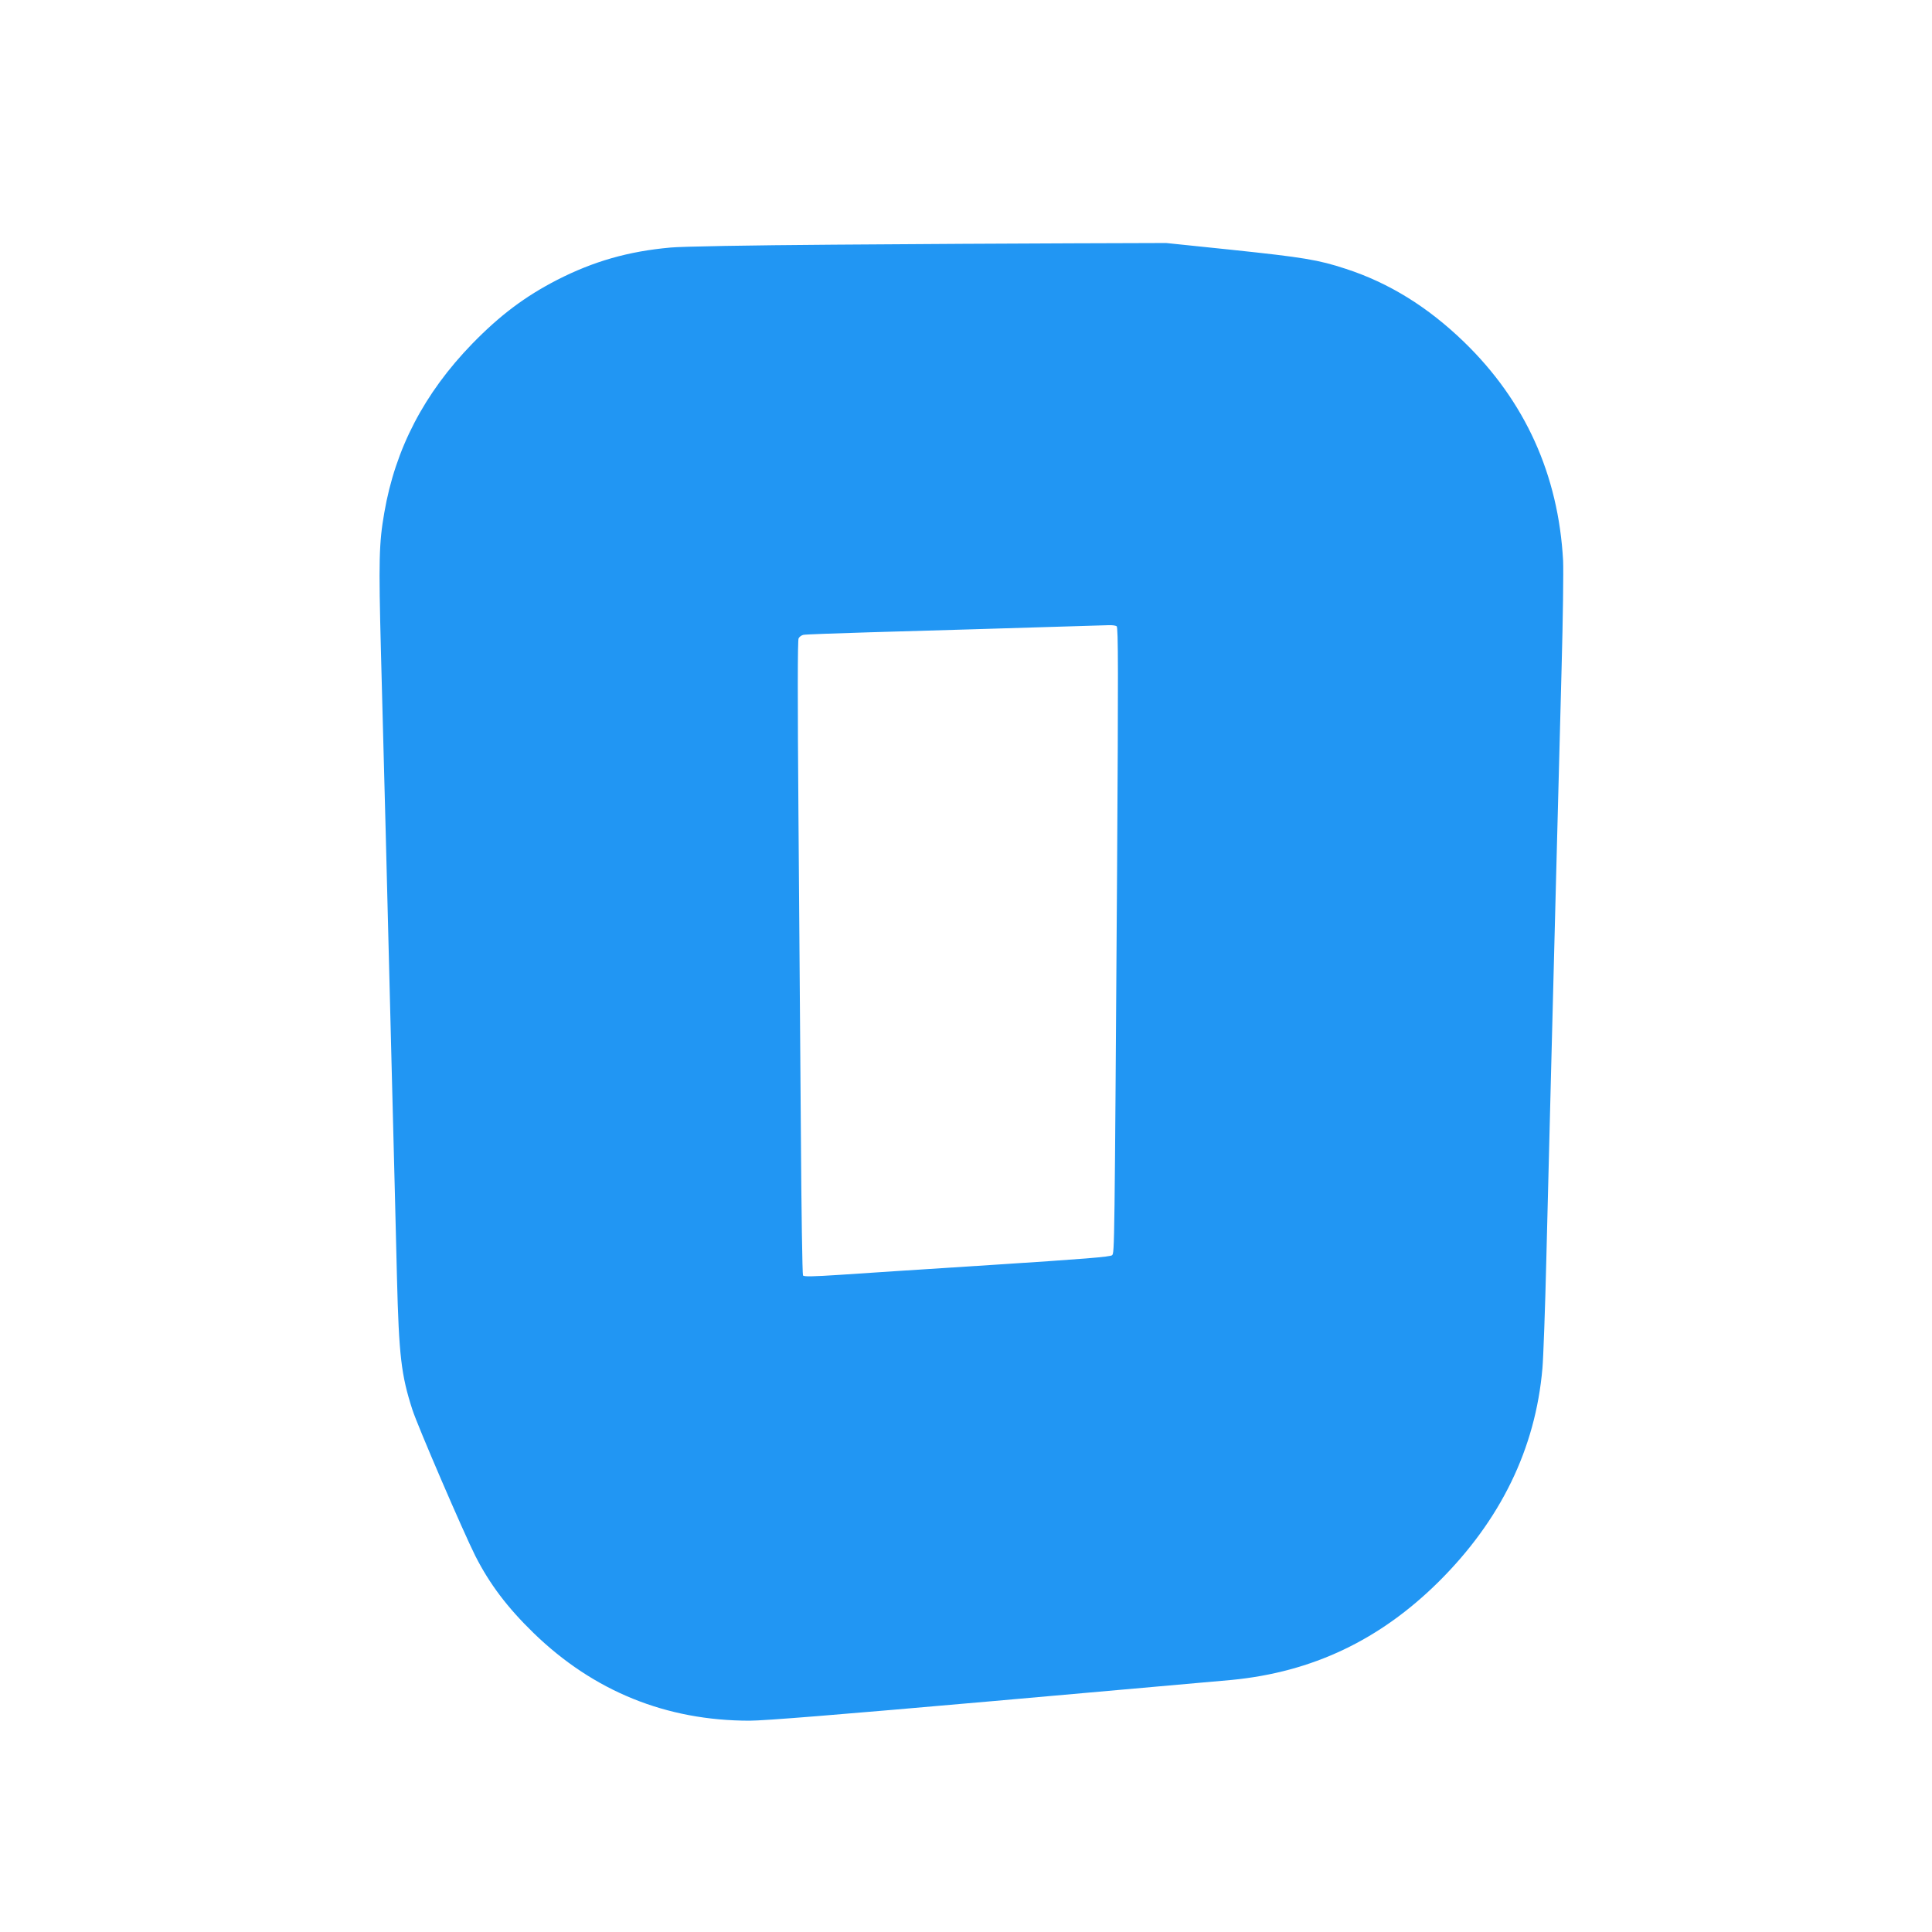 <?xml version="1.0" standalone="no"?>
<!DOCTYPE svg PUBLIC "-//W3C//DTD SVG 20010904//EN"
 "http://www.w3.org/TR/2001/REC-SVG-20010904/DTD/svg10.dtd">
<svg version="1.0" xmlns="http://www.w3.org/2000/svg"
 width="1280pt" height="1280pt" viewBox="0 0 1280 1280"
 preserveAspectRatio="xMidYMid meet">
<g transform="translate(0,1280) scale(0.1,-0.1)"
fill="#2196f3" stroke="none">
<path d="M5520 11179 c-557 -4 -1006 -12 -1077 -19 -280 -25 -510 -91 -751
-214 -214 -110 -380 -235 -564 -424 -318 -328 -509 -695 -582 -1119 -35 -201
-38 -313 -22 -927 20 -732 39 -1482 71 -2756 14 -542 30 -1165 35 -1385 13
-516 28 -645 102 -874 33 -104 338 -812 417 -969 95 -187 212 -342 387 -512
397 -385 878 -580 1430 -580 99 0 581 39 1615 130 811 72 1521 135 1579 140
535 52 981 264 1371 650 411 408 642 882 688 1415 6 66 18 395 26 730 8 336
22 869 30 1185 8 316 24 926 35 1355 11 429 27 1046 36 1370 9 325 13 644 10
710 -31 570 -252 1058 -657 1450 -240 232 -497 391 -783 484 -182 60 -282 76
-756 126 l-434 45 -626 -2 c-344 -1 -1055 -5 -1580 -9z m1878 -2528 c11 -6 11
-298 3 -1607 -17 -2532 -17 -2544 -33 -2560 -11 -11 -185 -25 -789 -64 -426
-27 -881 -57 -1013 -66 -185 -12 -240 -13 -246 -4 -4 7 -11 434 -14 949 -4
515 -11 1457 -16 2095 -6 765 -6 1165 1 1177 5 10 20 21 32 23 12 3 211 10
442 17 333 9 915 27 1580 47 22 1 46 -2 53 -7z"/>
</g>
</svg>
